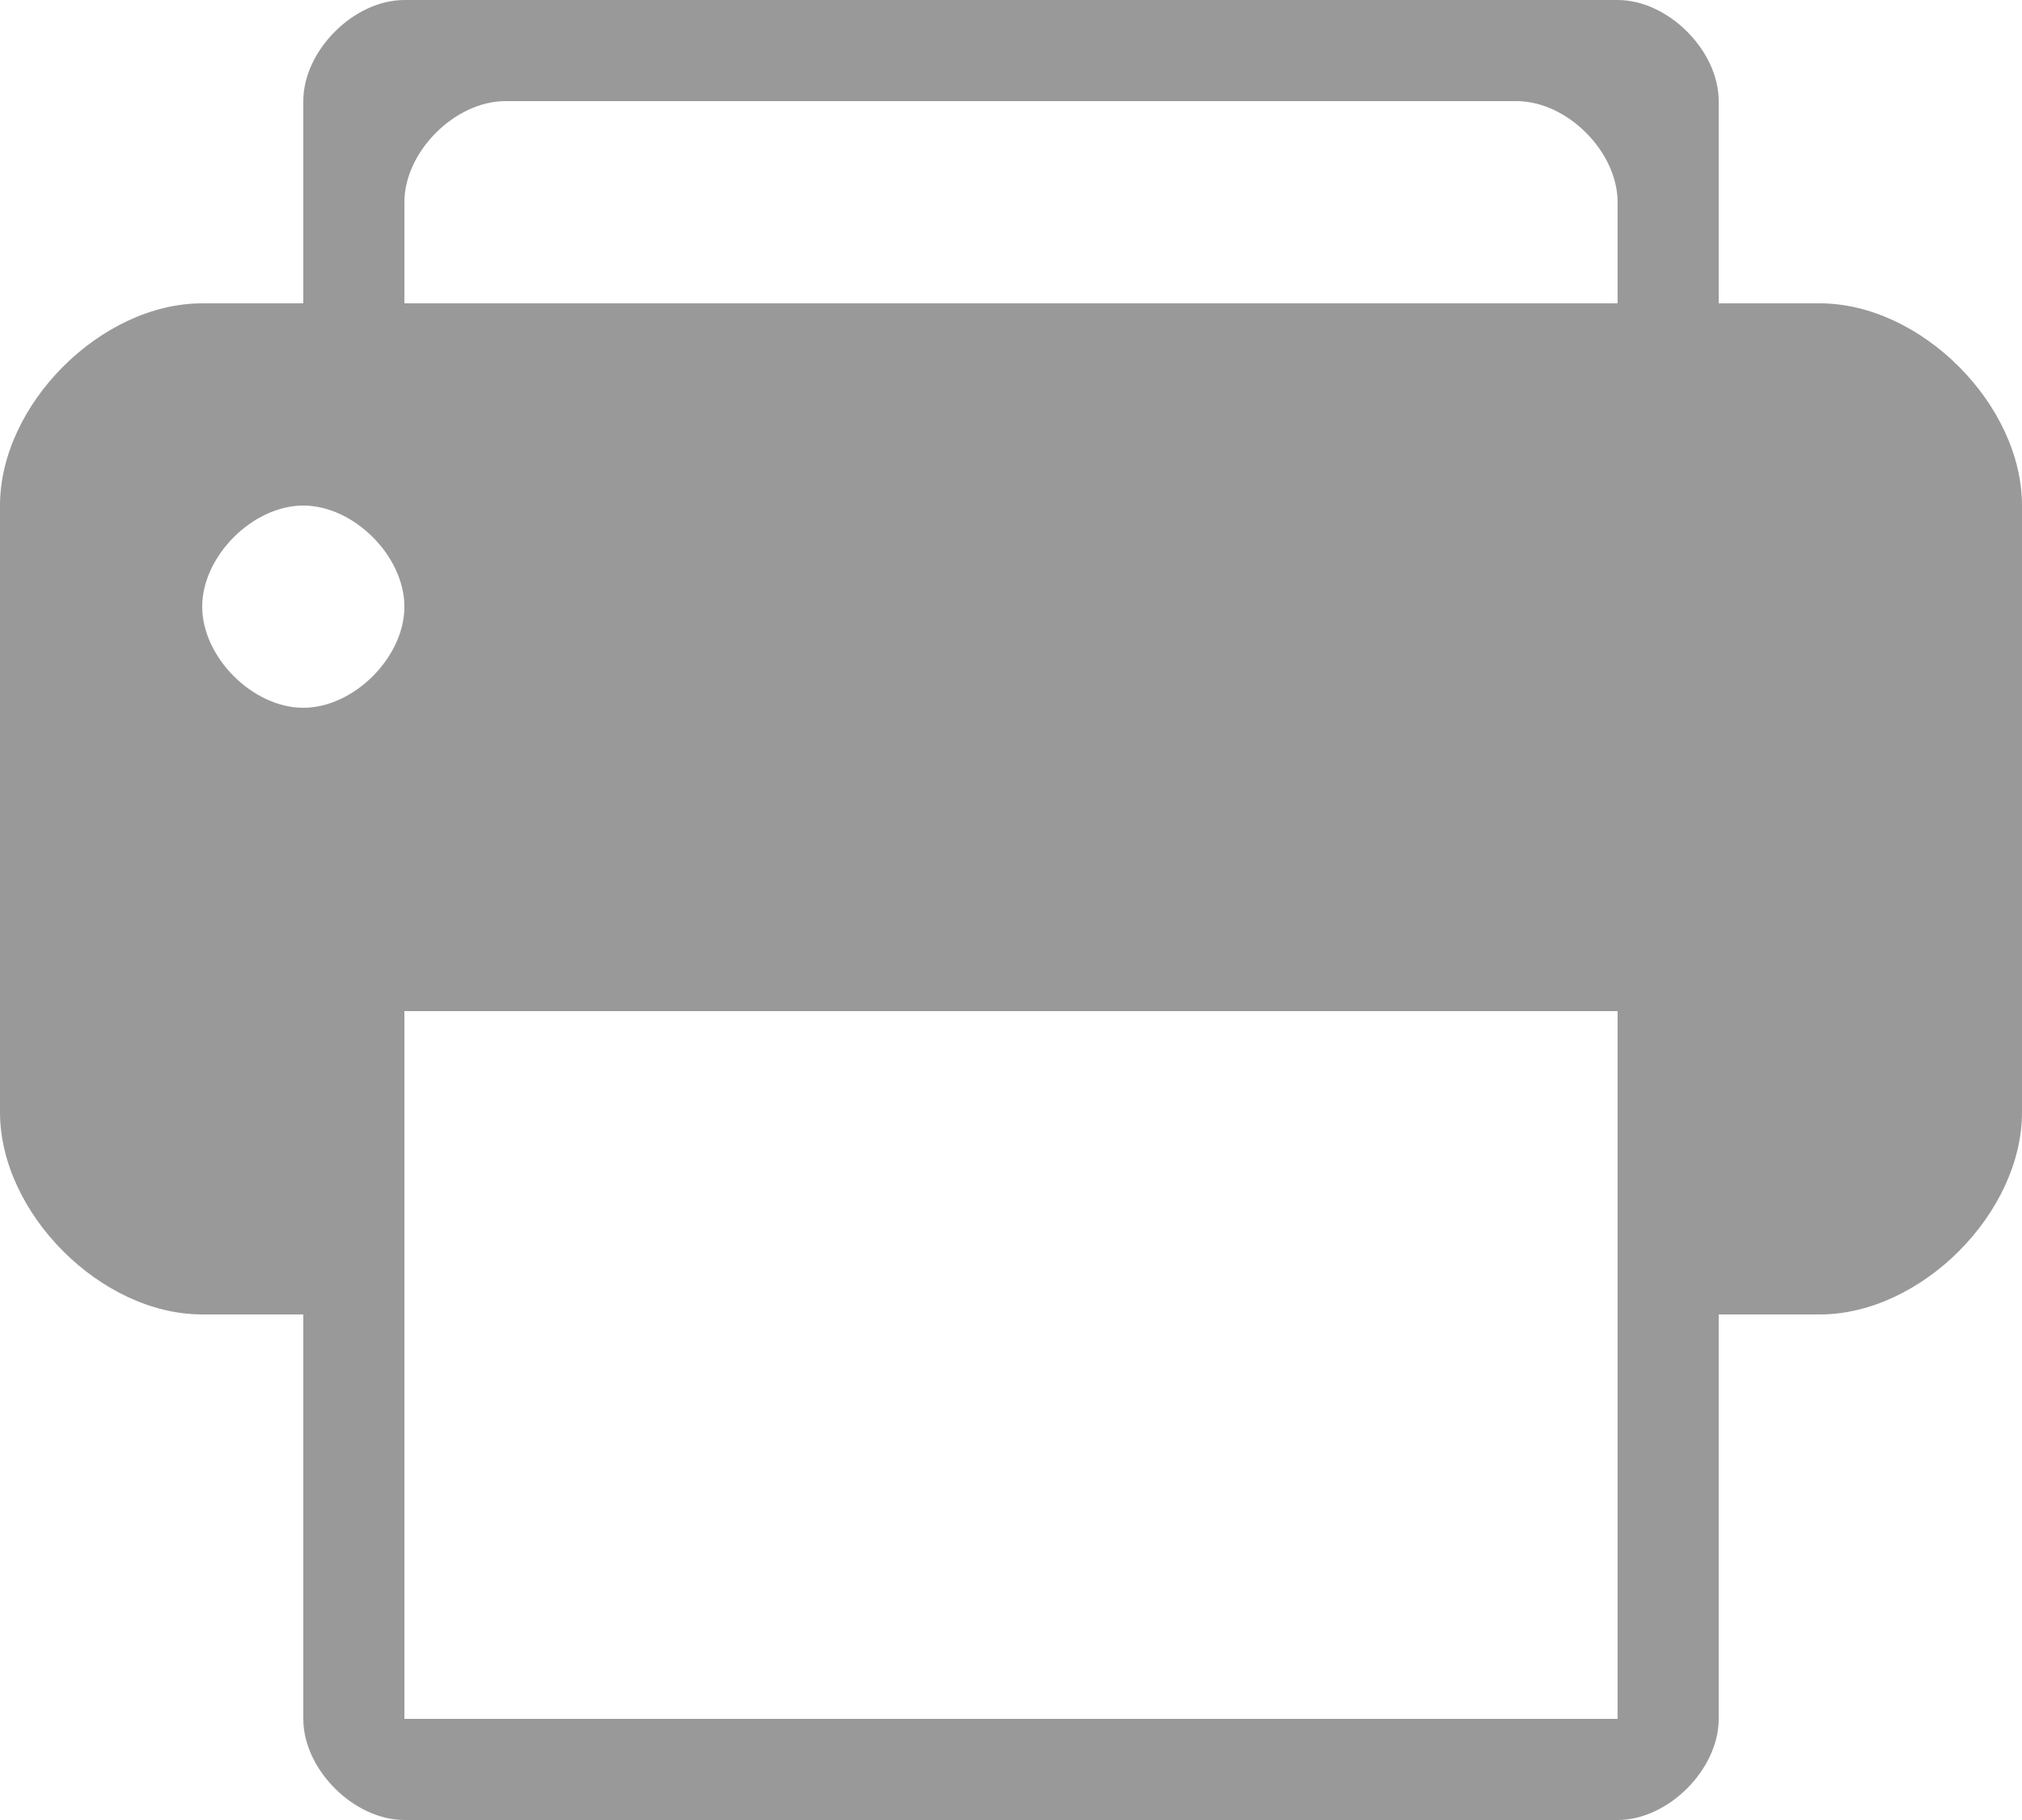 <svg width="20" height="18" viewBox="0 0 20 18" fill="none" xmlns="http://www.w3.org/2000/svg">
<path d="M18 3C17 3 17.816 3 17 3C17 2.259 17 1.5 17 1C17 0.5 16.5 0 16 0C15.5 0 4.5 0 4 0C3.5 0 3 0.5 3 1C3 1.5 3 2.259 3 3C2.184 3 3 3 2 3C1 3 0 4 0 5C0 6 0 10 0 11C0 12 1 13 2 13C3 13 2.184 13 3 13C3 14.418 3 16.5 3 17C3 17.5 3.5 18 4 18C4.5 18 8.072 18 10 18C11.928 18 15.5 18 16 18C16.5 18 17 17.5 17 17C17 16.5 17 14.369 17 13C17.816 13 17 13 18 13C19 13 20 12 20 11C20 10 20 6 20 5C20 4 19 3 18 3ZM3 7C2.5 7 2 6.5 2 6C2 5.5 2.5 5 3 5C3.5 5 4 5.5 4 6C4 6.5 3.5 7 3 7ZM16 17H4V10H16V17ZM16 3C12.054 3 7.946 3 4 3C4 2.533 4 2.5 4 2C4 1.5 4.5 1 5 1C5.5 1 14.5 1 15 1C15.5 1 16 1.5 16 2C16 2.5 16 2.533 16 3Z" fill="#999999"/>
</svg>